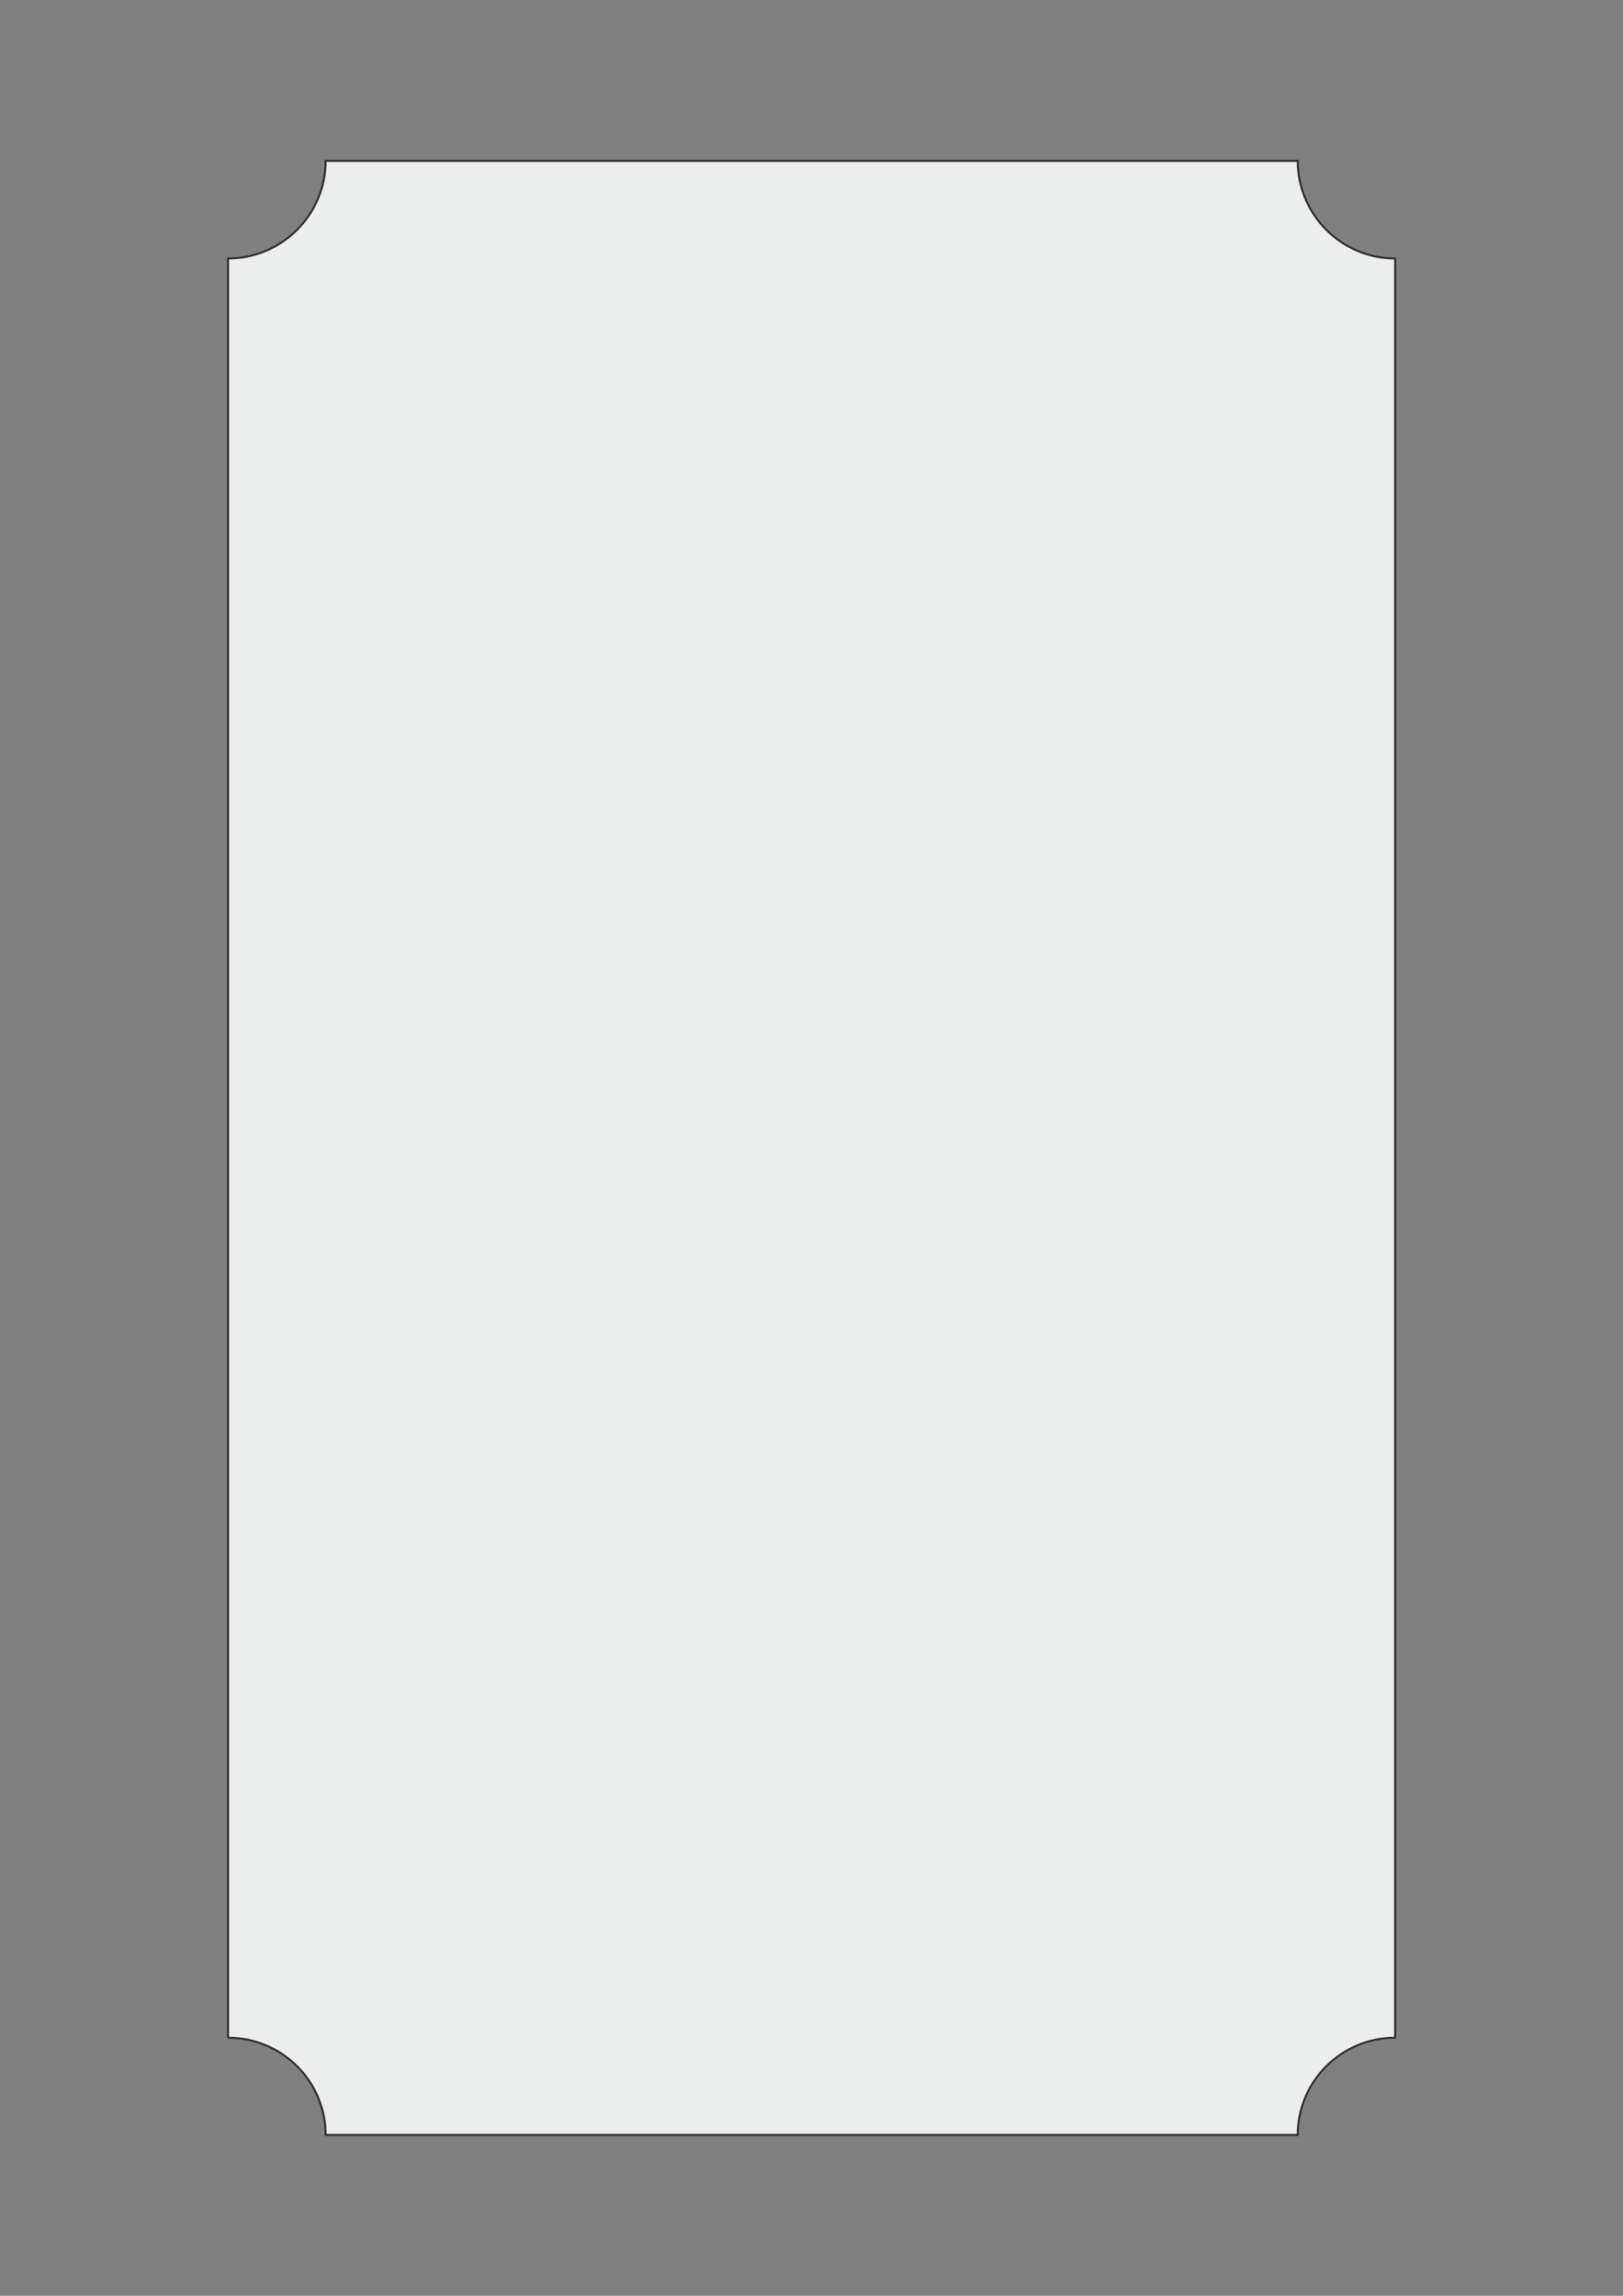 <?xml version="1.0" encoding="utf-8"?>
<!-- Created by UniConvertor 2.0rc4 (https://sk1project.net/) -->
<svg xmlns="http://www.w3.org/2000/svg" height="841.89pt" viewBox="0 0 595.276 841.89" width="595.276pt" version="1.1" xmlns:xlink="http://www.w3.org/1999/xlink" id="04c89ce1-f60f-11ea-933f-dcc15c148e23">

<rect x="0" y="0" width="595.276" height="841.89" fill="#808080" stroke="none"/>

<g>
	<path style="stroke:#2d2c2b;stroke-width:0.72;stroke-miterlimit:10.433;fill:#eceded;" d="M 83.654,747.249 C 83.654,747.249 83.654,97.881 83.654,94.785 103.454,94.785 119.438,78.657 119.438,59.001 128.798,59.001 475.982,59.001 475.982,59.001 475.982,78.657 491.966,94.785 511.694,94.785 511.694,102.345 511.694,747.249 511.694,747.249 491.966,747.249 475.982,763.233 475.982,782.889 L 475.982,782.889 C 475.982,782.889 134.342,782.889 119.438,782.889 119.438,763.233 103.454,747.249 83.654,747.249" />
</g>
</svg>